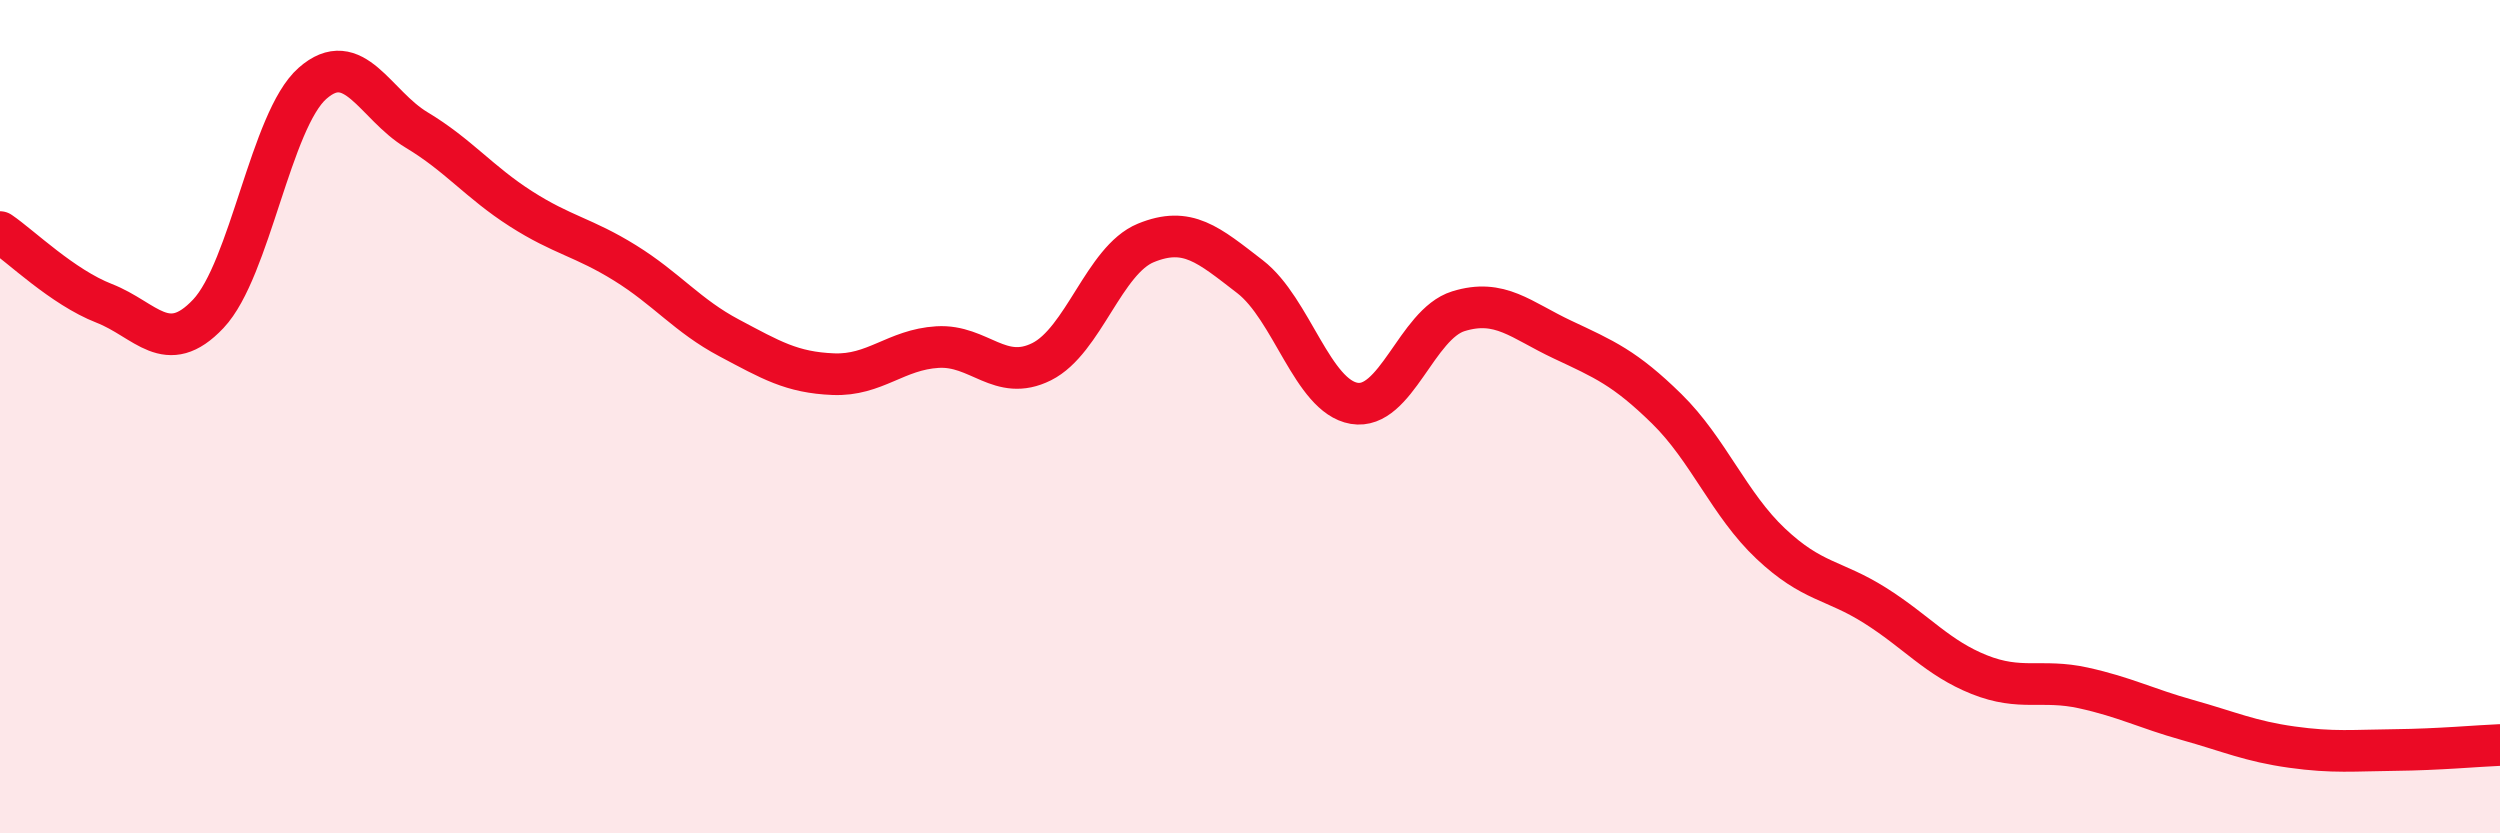 
    <svg width="60" height="20" viewBox="0 0 60 20" xmlns="http://www.w3.org/2000/svg">
      <path
        d="M 0,5.57 C 0.5,5.91 1.5,6.89 2.5,7.28 C 3.5,7.67 4,8.59 5,7.53 C 6,6.47 6.5,2.88 7.5,2 C 8.5,1.12 9,2.52 10,3.12 C 11,3.72 11.5,4.37 12.5,5.01 C 13.5,5.65 14,5.69 15,6.31 C 16,6.93 16.5,7.58 17.5,8.11 C 18.5,8.64 19,8.94 20,8.98 C 21,9.02 21.5,8.39 22.5,8.33 C 23.5,8.27 24,9.18 25,8.68 C 26,8.18 26.5,6.24 27.5,5.83 C 28.5,5.42 29,5.87 30,6.64 C 31,7.41 31.5,9.51 32.5,9.68 C 33.5,9.85 34,7.78 35,7.47 C 36,7.16 36.5,7.68 37.5,8.15 C 38.5,8.62 39,8.83 40,9.81 C 41,10.79 41.5,12.11 42.5,13.05 C 43.5,13.99 44,13.9 45,14.53 C 46,15.16 46.5,15.79 47.5,16.19 C 48.5,16.59 49,16.29 50,16.51 C 51,16.73 51.5,17 52.5,17.28 C 53.5,17.56 54,17.79 55,17.93 C 56,18.07 56.5,18.01 57.5,18 C 58.5,17.99 59.5,17.9 60,17.88L60 20L0 20Z"
        fill="#EB0A25"
        opacity="0.1"
        stroke-linecap="round"
        stroke-linejoin="round"
      />
      <path
        d="M 0,5.57 C 0.5,5.91 1.5,6.89 2.5,7.28 C 3.5,7.67 4,8.59 5,7.53 C 6,6.47 6.5,2.88 7.5,2 C 8.5,1.12 9,2.52 10,3.12 C 11,3.72 11.5,4.37 12.5,5.01 C 13.5,5.65 14,5.69 15,6.31 C 16,6.93 16.5,7.58 17.5,8.11 C 18.5,8.64 19,8.94 20,8.98 C 21,9.02 21.5,8.39 22.5,8.33 C 23.5,8.27 24,9.18 25,8.68 C 26,8.18 26.5,6.24 27.5,5.83 C 28.5,5.42 29,5.87 30,6.64 C 31,7.41 31.5,9.51 32.5,9.68 C 33.5,9.85 34,7.78 35,7.47 C 36,7.16 36.5,7.68 37.5,8.15 C 38.5,8.62 39,8.83 40,9.81 C 41,10.79 41.5,12.11 42.5,13.05 C 43.5,13.99 44,13.9 45,14.53 C 46,15.16 46.5,15.79 47.5,16.19 C 48.5,16.59 49,16.29 50,16.51 C 51,16.73 51.5,17 52.5,17.28 C 53.5,17.56 54,17.79 55,17.93 C 56,18.07 56.5,18.01 57.5,18 C 58.5,17.99 59.5,17.9 60,17.88"
        stroke="#EB0A25"
        stroke-width="1"
        fill="none"
        stroke-linecap="round"
        stroke-linejoin="round"
      />
    </svg>
  